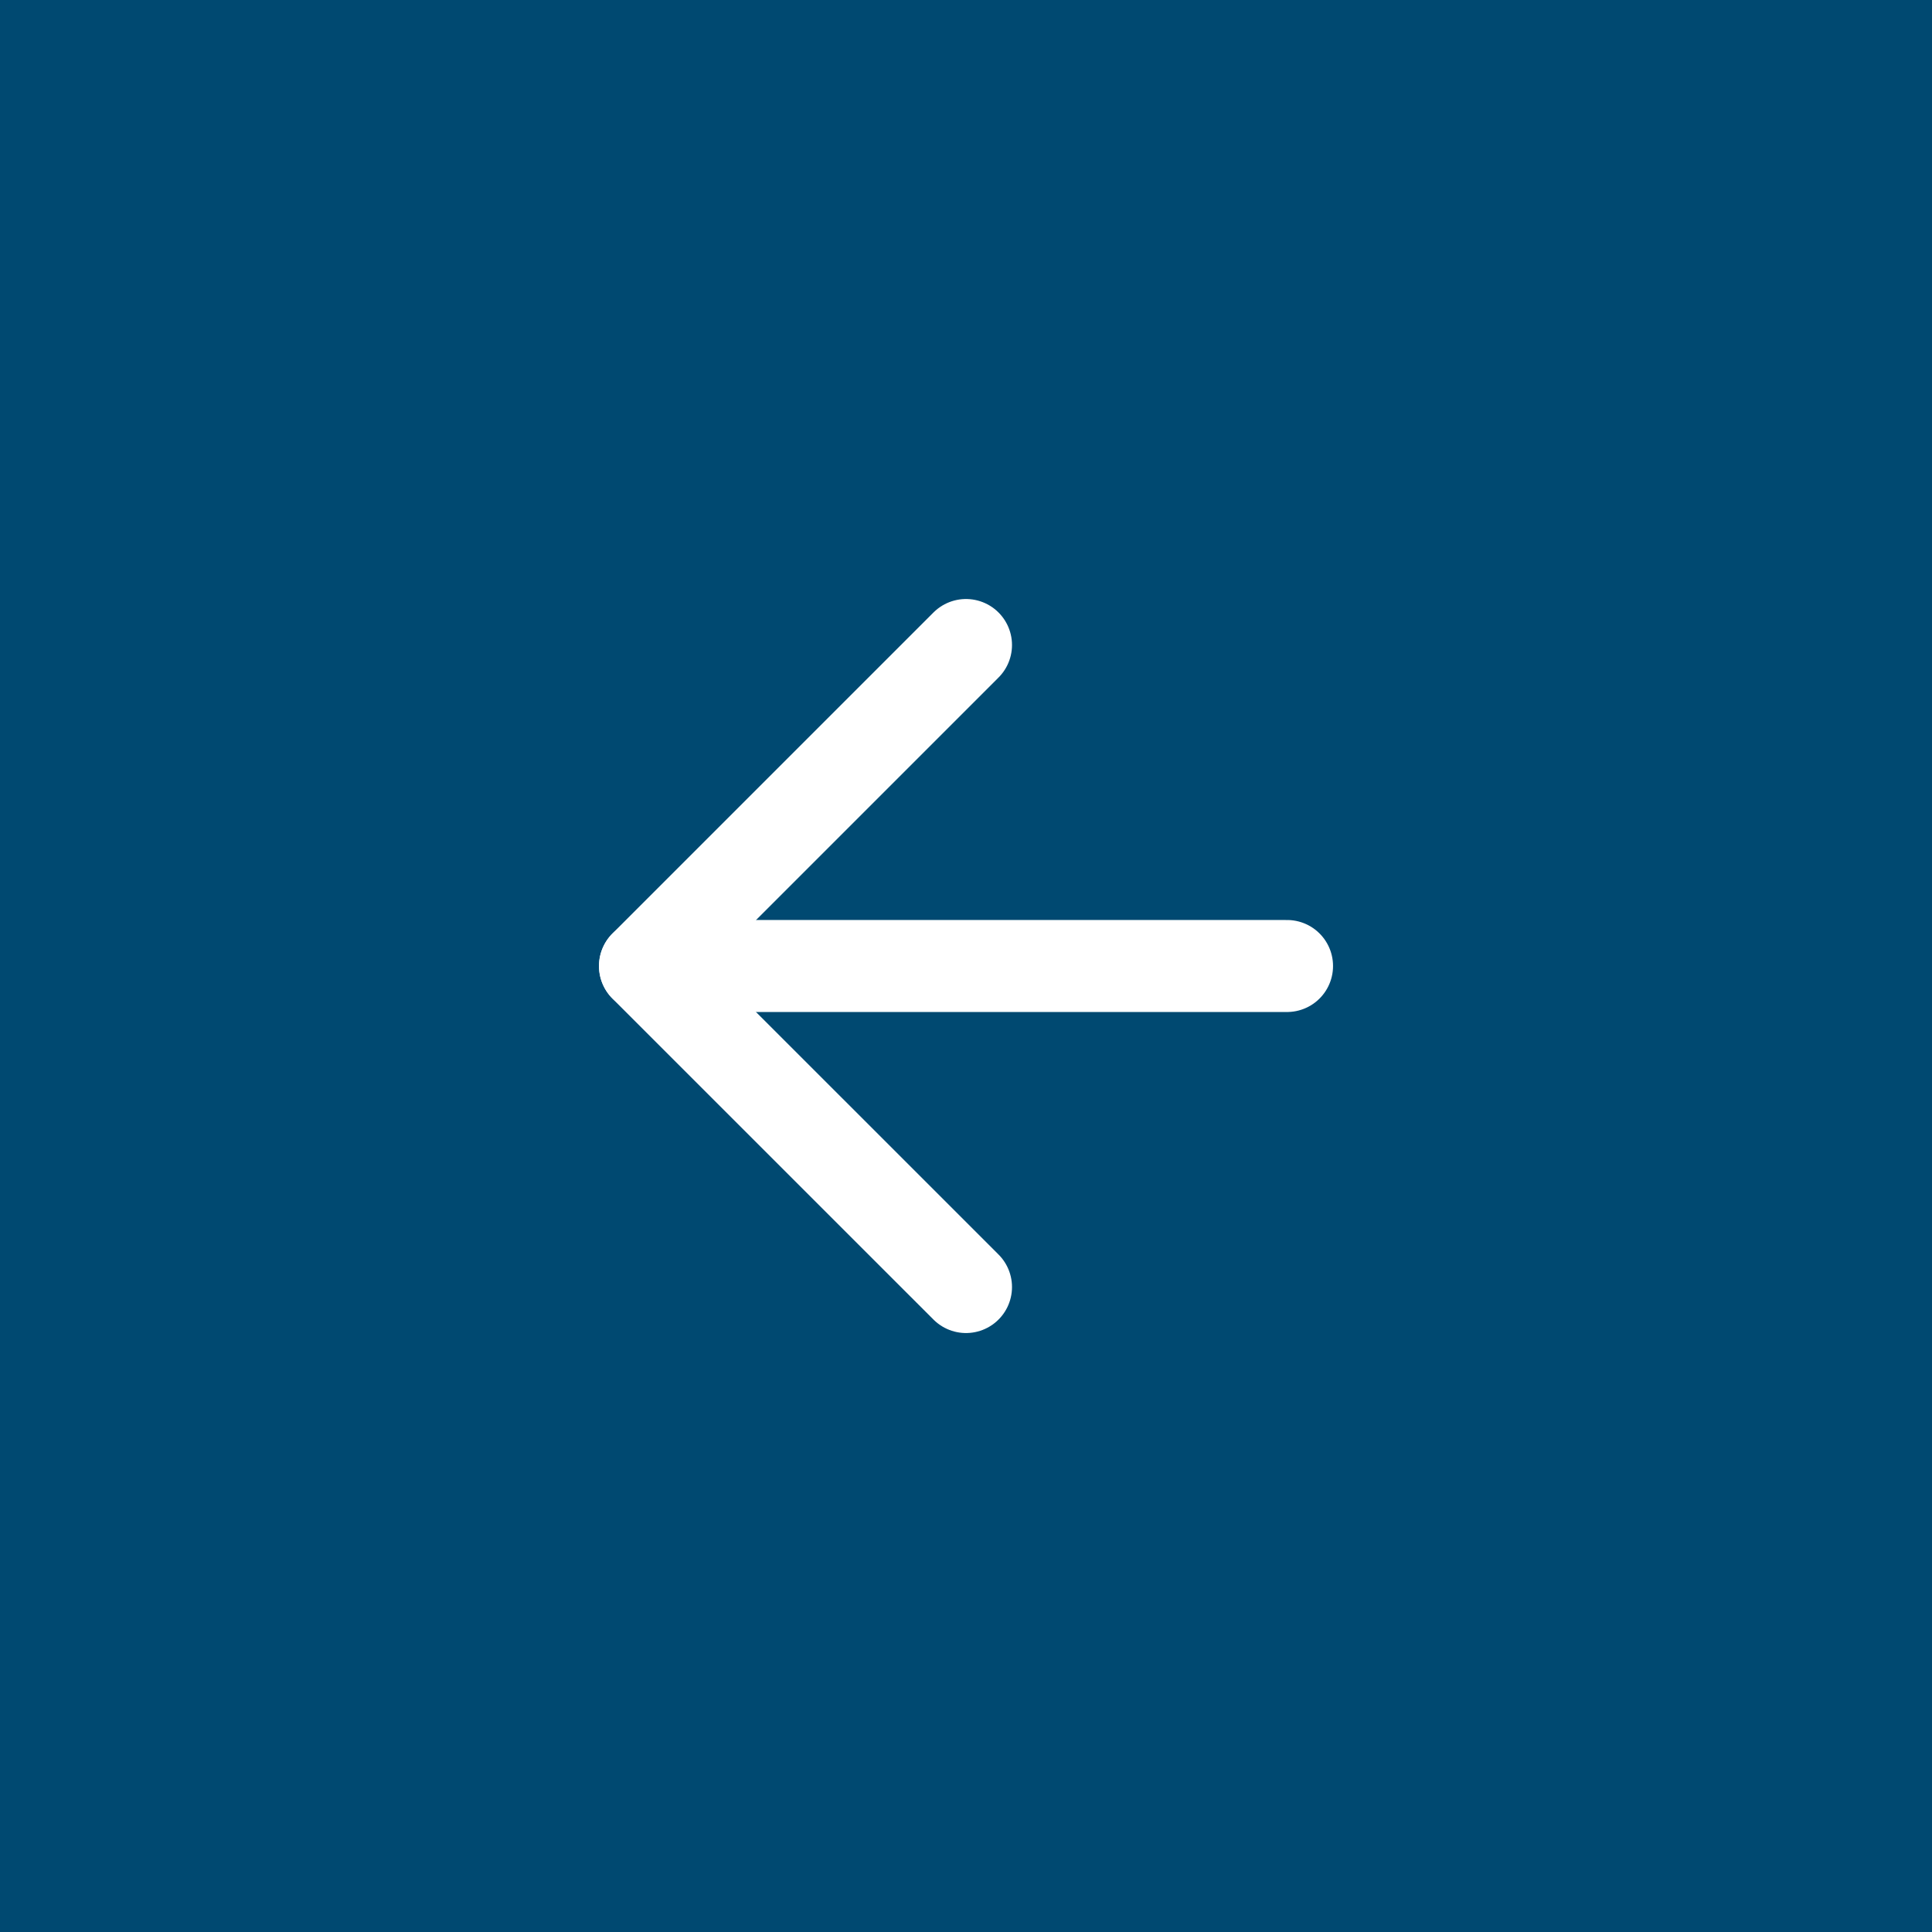 <svg xmlns="http://www.w3.org/2000/svg" width="42" height="42" viewBox="0 0 42 42">
  <g id="Groupe_793" data-name="Groupe 793" transform="translate(-577 -4202)">
    <rect id="Rectangle_74" data-name="Rectangle 74" width="42" height="42" transform="translate(577 4202)" fill="#004971"/>
    <g id="fleche-gauche">
      <path id="Tracé_406" data-name="Tracé 406" d="M18,25.957l6.979-6.979L18,12" transform="translate(616 4241.979) rotate(180)" fill="none" stroke="#fff" stroke-linecap="round" stroke-linejoin="round" stroke-width="2"/>
      <path id="Tracé_407" data-name="Tracé 407" d="M12,18H25.957" transform="translate(616.979 4241) rotate(180)" fill="none" stroke="#fff" stroke-linecap="round" stroke-linejoin="round" stroke-width="2"/>
    </g>
  </g>
</svg>
